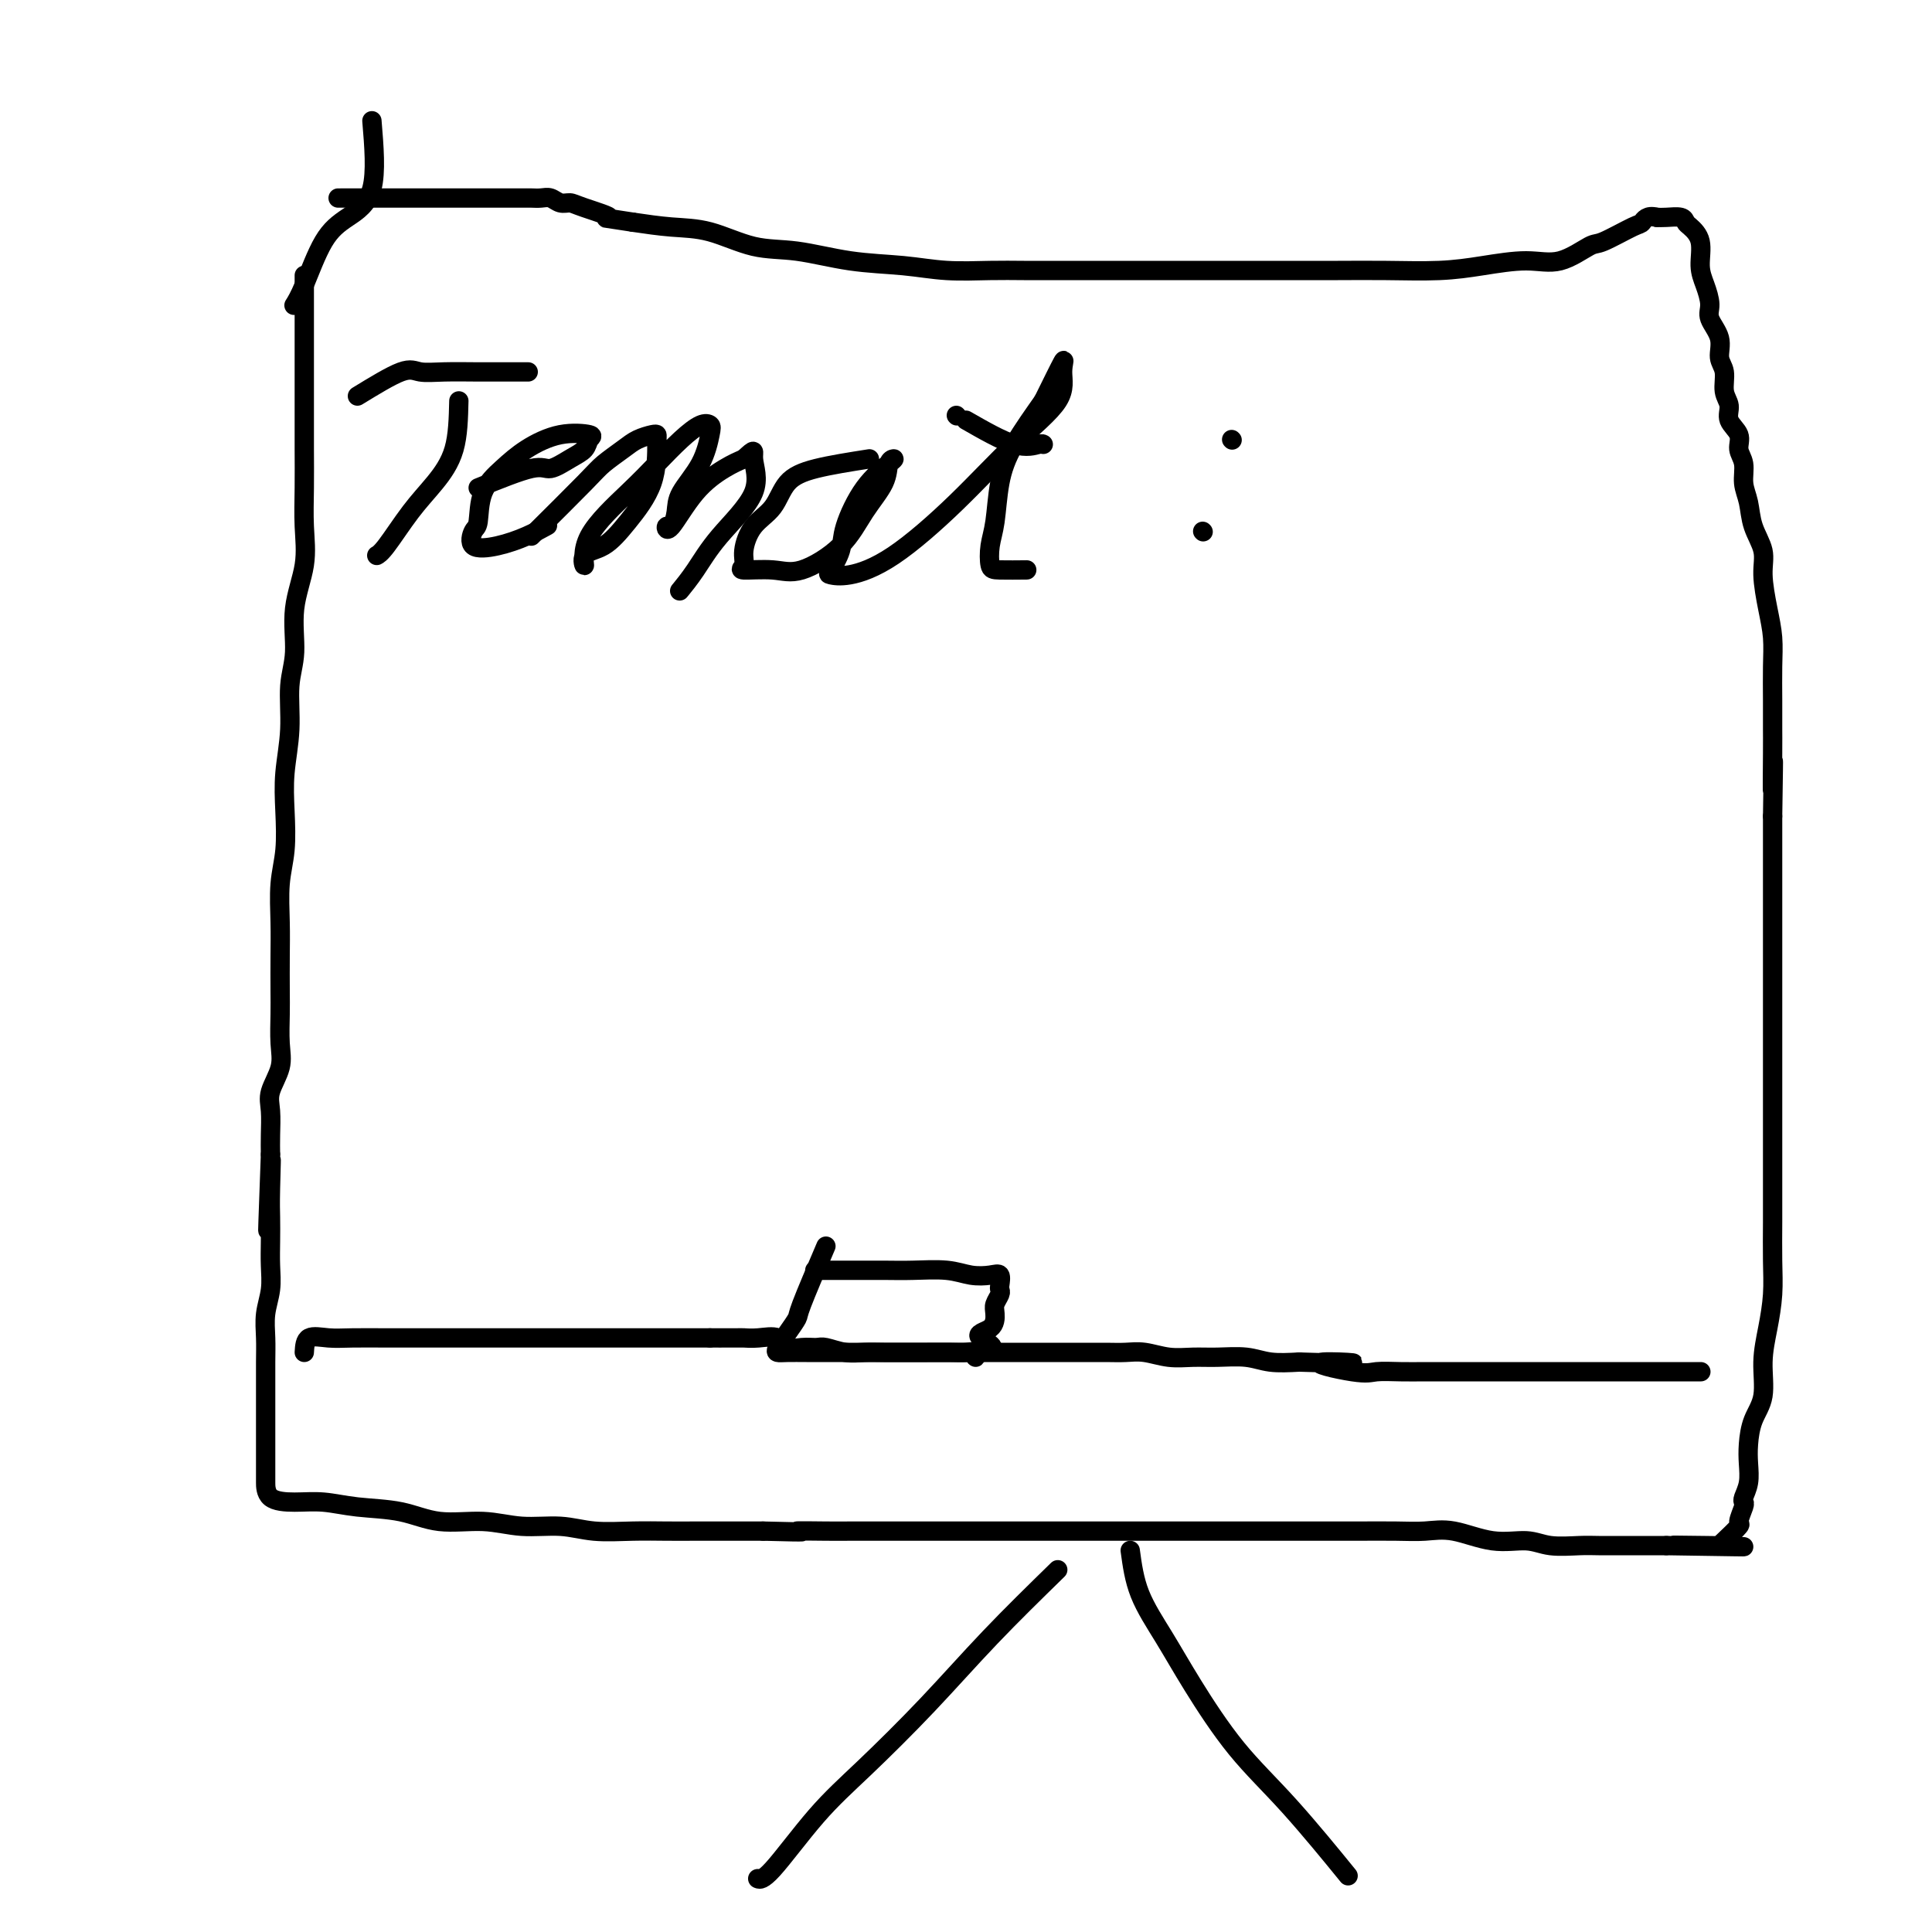 <svg viewBox='0 0 400 400' version='1.1' xmlns='http://www.w3.org/2000/svg' xmlns:xlink='http://www.w3.org/1999/xlink'><g fill='none' stroke='#000000' stroke-width='4' stroke-linecap='round' stroke-linejoin='round'><path d='M63,57c0.000,6.396 0.000,12.791 0,16c-0.000,3.209 -0.001,3.230 0,5c0.001,1.770 0.002,5.289 0,8c-0.002,2.711 -0.008,4.616 0,7c0.008,2.384 0.032,5.249 0,8c-0.032,2.751 -0.118,5.390 0,8c0.118,2.610 0.439,5.191 0,8c-0.439,2.809 -1.638,5.844 -2,9c-0.362,3.156 0.113,6.431 0,9c-0.113,2.569 -0.814,4.433 -1,7c-0.186,2.567 0.143,5.839 0,9c-0.143,3.161 -0.756,6.213 -1,9c-0.244,2.787 -0.118,5.310 0,8c0.118,2.690 0.228,5.549 0,8c-0.228,2.451 -0.793,4.495 -1,7c-0.207,2.505 -0.056,5.471 0,8c0.056,2.529 0.017,4.622 0,7c-0.017,2.378 -0.012,5.042 0,7c0.012,1.958 0.031,3.211 0,5c-0.031,1.789 -0.114,4.113 0,6c0.114,1.887 0.423,3.337 0,5c-0.423,1.663 -1.577,3.538 -2,5c-0.423,1.462 -0.114,2.509 0,4c0.114,1.491 0.033,3.426 0,5c-0.033,1.574 -0.016,2.787 0,4'/><path d='M56,239c-1.083,28.960 -0.290,10.359 0,4c0.290,-6.359 0.079,-0.477 0,3c-0.079,3.477 -0.025,4.551 0,6c0.025,1.449 0.021,3.275 0,5c-0.021,1.725 -0.058,3.348 0,5c0.058,1.652 0.212,3.334 0,5c-0.212,1.666 -0.789,3.318 -1,5c-0.211,1.682 -0.057,3.395 0,5c0.057,1.605 0.015,3.103 0,5c-0.015,1.897 -0.004,4.194 0,6c0.004,1.806 0.001,3.122 0,4c-0.001,0.878 -0.000,1.318 0,3c0.000,1.682 0.000,4.604 0,6c-0.000,1.396 0.000,1.264 0,2c-0.000,0.736 -0.000,2.340 0,3c0.000,0.660 0.001,0.376 0,1c-0.001,0.624 -0.004,2.155 1,3c1.004,0.845 3.016,1.005 5,1c1.984,-0.005 3.939,-0.174 6,0c2.061,0.174 4.229,0.692 7,1c2.771,0.308 6.147,0.407 9,1c2.853,0.593 5.183,1.679 8,2c2.817,0.321 6.120,-0.124 9,0c2.880,0.124 5.336,0.818 8,1c2.664,0.182 5.535,-0.147 8,0c2.465,0.147 4.524,0.772 7,1c2.476,0.228 5.368,0.061 8,0c2.632,-0.061 5.005,-0.016 7,0c1.995,0.016 3.614,0.004 6,0c2.386,-0.004 5.539,-0.001 8,0c2.461,0.001 4.231,0.001 6,0'/><path d='M158,317c11.643,0.309 7.250,0.083 7,0c-0.250,-0.083 3.642,-0.022 6,0c2.358,0.022 3.183,0.006 5,0c1.817,-0.006 4.628,-0.002 7,0c2.372,0.002 4.307,0.000 6,0c1.693,-0.000 3.144,-0.000 5,0c1.856,0.000 4.117,0.000 6,0c1.883,-0.000 3.389,-0.000 5,0c1.611,0.000 3.326,0.000 5,0c1.674,-0.000 3.306,-0.000 5,0c1.694,0.000 3.448,0.000 5,0c1.552,-0.000 2.901,0.000 5,0c2.099,-0.000 4.949,-0.000 7,0c2.051,0.000 3.303,0.000 5,0c1.697,-0.000 3.838,-0.000 6,0c2.162,0.000 4.347,0.000 7,0c2.653,-0.000 5.776,-0.000 8,0c2.224,0.000 3.549,0.001 6,0c2.451,-0.001 6.028,-0.002 9,0c2.972,0.002 5.338,0.008 8,0c2.662,-0.008 5.618,-0.031 8,0c2.382,0.031 4.189,0.117 6,0c1.811,-0.117 3.625,-0.438 6,0c2.375,0.438 5.309,1.634 8,2c2.691,0.366 5.138,-0.098 7,0c1.862,0.098 3.138,0.758 5,1c1.862,0.242 4.311,0.065 6,0c1.689,-0.065 2.618,-0.017 4,0c1.382,0.017 3.218,0.005 5,0c1.782,-0.005 3.509,-0.001 5,0c1.491,0.001 2.745,0.001 4,0'/><path d='M345,320c29.640,0.465 10.241,0.128 4,0c-6.241,-0.128 0.677,-0.045 4,0c3.323,0.045 3.052,0.054 3,0c-0.052,-0.054 0.116,-0.172 1,-1c0.884,-0.828 2.485,-2.367 3,-3c0.515,-0.633 -0.054,-0.360 0,-1c0.054,-0.640 0.733,-2.194 1,-3c0.267,-0.806 0.124,-0.864 0,-1c-0.124,-0.136 -0.228,-0.349 0,-1c0.228,-0.651 0.787,-1.739 1,-3c0.213,-1.261 0.081,-2.695 0,-4c-0.081,-1.305 -0.110,-2.482 0,-4c0.110,-1.518 0.359,-3.377 1,-5c0.641,-1.623 1.674,-3.012 2,-5c0.326,-1.988 -0.056,-4.577 0,-7c0.056,-2.423 0.551,-4.679 1,-7c0.449,-2.321 0.852,-4.707 1,-7c0.148,-2.293 0.040,-4.493 0,-7c-0.040,-2.507 -0.011,-5.319 0,-8c0.011,-2.681 0.003,-5.229 0,-8c-0.003,-2.771 -0.001,-5.763 0,-8c0.001,-2.237 0.000,-3.717 0,-6c-0.000,-2.283 -0.000,-5.368 0,-8c0.000,-2.632 0.000,-4.809 0,-7c-0.000,-2.191 -0.000,-4.395 0,-7c0.000,-2.605 0.000,-5.611 0,-8c-0.000,-2.389 -0.000,-4.159 0,-6c0.000,-1.841 0.000,-3.751 0,-6c-0.000,-2.249 -0.000,-4.836 0,-7c0.000,-2.164 0.000,-3.904 0,-6c-0.000,-2.096 -0.000,-4.548 0,-7'/><path d='M367,169c0.309,-19.560 0.083,-8.460 0,-6c-0.083,2.460 -0.021,-3.719 0,-7c0.021,-3.281 0.003,-3.662 0,-5c-0.003,-1.338 0.009,-3.631 0,-6c-0.009,-2.369 -0.039,-4.814 0,-7c0.039,-2.186 0.147,-4.113 0,-6c-0.147,-1.887 -0.550,-3.733 -1,-6c-0.450,-2.267 -0.948,-4.955 -1,-7c-0.052,-2.045 0.341,-3.447 0,-5c-0.341,-1.553 -1.416,-3.259 -2,-5c-0.584,-1.741 -0.676,-3.519 -1,-5c-0.324,-1.481 -0.879,-2.665 -1,-4c-0.121,-1.335 0.193,-2.822 0,-4c-0.193,-1.178 -0.893,-2.047 -1,-3c-0.107,-0.953 0.379,-1.991 0,-3c-0.379,-1.009 -1.623,-1.987 -2,-3c-0.377,-1.013 0.111,-2.059 0,-3c-0.111,-0.941 -0.822,-1.778 -1,-3c-0.178,-1.222 0.177,-2.829 0,-4c-0.177,-1.171 -0.887,-1.905 -1,-3c-0.113,-1.095 0.372,-2.549 0,-4c-0.372,-1.451 -1.600,-2.898 -2,-4c-0.400,-1.102 0.030,-1.857 0,-3c-0.030,-1.143 -0.519,-2.673 -1,-4c-0.481,-1.327 -0.953,-2.450 -1,-4c-0.047,-1.550 0.332,-3.526 0,-5c-0.332,-1.474 -1.373,-2.448 -2,-3c-0.627,-0.552 -0.838,-0.684 -1,-1c-0.162,-0.316 -0.274,-0.816 -1,-1c-0.726,-0.184 -2.064,-0.053 -3,0c-0.936,0.053 -1.468,0.026 -2,0'/><path d='M343,45c-2.040,-0.560 -2.641,0.541 -3,1c-0.359,0.459 -0.476,0.276 -2,1c-1.524,0.724 -4.456,2.354 -6,3c-1.544,0.646 -1.699,0.306 -3,1c-1.301,0.694 -3.748,2.421 -6,3c-2.252,0.579 -4.310,0.012 -7,0c-2.690,-0.012 -6.011,0.533 -9,1c-2.989,0.467 -5.644,0.857 -9,1c-3.356,0.143 -7.412,0.038 -11,0c-3.588,-0.038 -6.707,-0.010 -10,0c-3.293,0.010 -6.761,0.003 -10,0c-3.239,-0.003 -6.249,-0.001 -9,0c-2.751,0.001 -5.241,0.000 -8,0c-2.759,-0.000 -5.785,-0.000 -8,0c-2.215,0.000 -3.617,0.000 -5,0c-1.383,-0.000 -2.747,0.000 -4,0c-1.253,-0.000 -2.394,-0.000 -3,0c-0.606,0.000 -0.677,0.000 -1,0c-0.323,-0.000 -0.897,-0.000 -2,0c-1.103,0.000 -2.736,0.001 -4,0c-1.264,-0.001 -2.160,-0.004 -4,0c-1.840,0.004 -4.623,0.013 -7,0c-2.377,-0.013 -4.348,-0.049 -7,0c-2.652,0.049 -5.983,0.184 -9,0c-3.017,-0.184 -5.718,-0.687 -9,-1c-3.282,-0.313 -7.144,-0.437 -11,-1c-3.856,-0.563 -7.704,-1.565 -11,-2c-3.296,-0.435 -6.038,-0.302 -9,-1c-2.962,-0.698 -6.144,-2.226 -9,-3c-2.856,-0.774 -5.388,-0.792 -8,-1c-2.612,-0.208 -5.306,-0.604 -8,-1'/><path d='M131,46c-10.926,-1.670 -5.743,-0.843 -5,-1c0.743,-0.157 -2.956,-1.296 -5,-2c-2.044,-0.704 -2.435,-0.973 -3,-1c-0.565,-0.027 -1.305,0.189 -2,0c-0.695,-0.189 -1.345,-0.783 -2,-1c-0.655,-0.217 -1.315,-0.058 -2,0c-0.685,0.058 -1.395,0.016 -2,0c-0.605,-0.016 -1.106,-0.004 -2,0c-0.894,0.004 -2.181,0.001 -3,0c-0.819,-0.001 -1.170,-0.000 -2,0c-0.830,0.000 -2.139,0.000 -3,0c-0.861,-0.000 -1.273,-0.000 -2,0c-0.727,0.000 -1.770,0.000 -3,0c-1.230,-0.000 -2.649,-0.000 -4,0c-1.351,0.000 -2.636,0.000 -4,0c-1.364,-0.000 -2.808,-0.000 -4,0c-1.192,0.000 -2.133,0.000 -3,0c-0.867,-0.000 -1.661,-0.000 -3,0c-1.339,0.000 -3.223,0.000 -4,0c-0.777,-0.000 -0.445,-0.000 -1,0c-0.555,0.000 -1.996,0.000 -2,0c-0.004,-0.000 1.427,-0.000 2,0c0.573,0.000 0.286,0.000 0,0'/><path d='M219,325c-4.776,4.668 -9.552,9.335 -14,14c-4.448,4.665 -8.569,9.327 -13,14c-4.431,4.673 -9.174,9.357 -13,13c-3.826,3.643 -6.737,6.244 -10,10c-3.263,3.756 -6.879,8.665 -9,11c-2.121,2.335 -2.749,2.096 -3,2c-0.251,-0.096 -0.126,-0.048 0,0'/><path d='M234,321c0.406,3.001 0.811,6.002 2,9c1.189,2.998 3.161,5.993 5,9c1.839,3.007 3.545,6.027 6,10c2.455,3.973 5.658,8.900 9,13c3.342,4.100 6.823,7.373 11,12c4.177,4.627 9.051,10.608 11,13c1.949,2.392 0.975,1.196 0,0'/><path d='M63,280c0.073,-1.268 0.146,-2.536 1,-3c0.854,-0.464 2.490,-0.124 4,0c1.510,0.124 2.895,0.033 5,0c2.105,-0.033 4.930,-0.009 7,0c2.070,0.009 3.385,0.002 5,0c1.615,-0.002 3.529,-0.001 5,0c1.471,0.001 2.500,0.000 4,0c1.500,-0.000 3.472,-0.000 5,0c1.528,0.000 2.614,0.000 4,0c1.386,-0.000 3.073,-0.000 4,0c0.927,0.000 1.093,0.000 2,0c0.907,-0.000 2.554,-0.000 4,0c1.446,0.000 2.689,0.000 4,0c1.311,-0.000 2.688,-0.000 4,0c1.312,0.000 2.558,0.000 4,0c1.442,-0.000 3.081,-0.000 4,0c0.919,0.000 1.117,0.000 2,0c0.883,-0.000 2.452,-0.000 4,0c1.548,0.000 3.075,0.000 4,0c0.925,-0.000 1.249,-0.000 2,0c0.751,0.000 1.929,0.000 3,0c1.071,-0.000 2.036,-0.000 3,0'/><path d='M147,277c13.135,-0.001 4.472,-0.002 2,0c-2.472,0.002 1.248,0.008 3,0c1.752,-0.008 1.536,-0.030 2,0c0.464,0.030 1.609,0.114 3,0c1.391,-0.114 3.028,-0.424 4,0c0.972,0.424 1.277,1.581 2,2c0.723,0.419 1.862,0.098 3,0c1.138,-0.098 2.274,0.026 3,0c0.726,-0.026 1.044,-0.203 2,0c0.956,0.203 2.552,0.786 4,1c1.448,0.214 2.749,0.057 4,0c1.251,-0.057 2.452,-0.015 4,0c1.548,0.015 3.442,0.004 5,0c1.558,-0.004 2.780,-0.001 4,0c1.220,0.001 2.436,0.000 4,0c1.564,-0.000 3.474,-0.000 5,0c1.526,0.000 2.666,0.000 4,0c1.334,-0.000 2.862,0.000 4,0c1.138,-0.000 1.886,-0.000 3,0c1.114,0.000 2.594,0.000 4,0c1.406,-0.000 2.738,-0.001 4,0c1.262,0.001 2.454,0.004 4,0c1.546,-0.004 3.445,-0.015 5,0c1.555,0.015 2.767,0.057 4,0c1.233,-0.057 2.489,-0.212 4,0c1.511,0.212 3.277,0.793 5,1c1.723,0.207 3.404,0.042 5,0c1.596,-0.042 3.108,0.040 5,0c1.892,-0.040 4.163,-0.203 6,0c1.837,0.203 3.239,0.772 5,1c1.761,0.228 3.880,0.114 6,0'/><path d='M269,282c19.706,0.652 7.970,-0.218 5,0c-2.970,0.218 2.824,1.522 6,2c3.176,0.478 3.733,0.128 5,0c1.267,-0.128 3.242,-0.034 5,0c1.758,0.034 3.298,0.009 5,0c1.702,-0.009 3.566,-0.002 5,0c1.434,0.002 2.439,0.001 4,0c1.561,-0.001 3.680,-0.000 5,0c1.320,0.000 1.842,0.000 3,0c1.158,-0.000 2.953,-0.000 4,0c1.047,0.000 1.347,0.000 2,0c0.653,-0.000 1.661,-0.000 3,0c1.339,0.000 3.010,0.000 4,0c0.990,-0.000 1.299,-0.000 2,0c0.701,0.000 1.794,0.000 3,0c1.206,-0.000 2.524,-0.000 4,0c1.476,0.000 3.109,0.000 4,0c0.891,-0.000 1.041,-0.000 2,0c0.959,0.000 2.727,0.000 4,0c1.273,-0.000 2.053,-0.000 3,0c0.947,0.000 2.063,0.000 3,0c0.937,-0.000 1.696,-0.000 2,0c0.304,0.000 0.152,0.000 0,0'/><path d='M95,83c-0.085,3.563 -0.170,7.126 -1,10c-0.830,2.874 -2.405,5.057 -4,7c-1.595,1.943 -3.211,3.644 -5,6c-1.789,2.356 -3.751,5.365 -5,7c-1.249,1.635 -1.785,1.896 -2,2c-0.215,0.104 -0.107,0.052 0,0'/><path d='M74,82c3.456,-2.113 6.913,-4.226 9,-5c2.087,-0.774 2.805,-0.207 4,0c1.195,0.207 2.867,0.056 5,0c2.133,-0.056 4.726,-0.015 7,0c2.274,0.015 4.228,0.004 6,0c1.772,-0.004 3.364,-0.001 4,0c0.636,0.001 0.318,0.001 0,0'/><path d='M99,101c4.295,-1.739 8.589,-3.478 11,-4c2.411,-0.522 2.938,0.172 4,0c1.062,-0.172 2.660,-1.211 4,-2c1.340,-0.789 2.421,-1.327 3,-2c0.579,-0.673 0.655,-1.479 1,-2c0.345,-0.521 0.957,-0.757 0,-1c-0.957,-0.243 -3.485,-0.492 -6,0c-2.515,0.492 -5.016,1.726 -7,3c-1.984,1.274 -3.449,2.587 -5,4c-1.551,1.413 -3.186,2.926 -4,5c-0.814,2.074 -0.806,4.708 -1,6c-0.194,1.292 -0.591,1.243 -1,2c-0.409,0.757 -0.831,2.322 0,3c0.831,0.678 2.913,0.470 5,0c2.087,-0.470 4.177,-1.204 6,-2c1.823,-0.796 3.378,-1.656 4,-2c0.622,-0.344 0.311,-0.172 0,0'/><path d='M110,111c4.299,-4.273 8.598,-8.546 11,-11c2.402,-2.454 2.906,-3.089 4,-4c1.094,-0.911 2.776,-2.099 4,-3c1.224,-0.901 1.988,-1.514 3,-2c1.012,-0.486 2.270,-0.844 3,-1c0.730,-0.156 0.931,-0.109 1,0c0.069,0.109 0.007,0.278 0,2c-0.007,1.722 0.041,4.995 -1,8c-1.041,3.005 -3.172,5.743 -5,8c-1.828,2.257 -3.354,4.033 -5,5c-1.646,0.967 -3.411,1.124 -4,2c-0.589,0.876 -0.003,2.471 0,2c0.003,-0.471 -0.578,-3.009 1,-6c1.578,-2.991 5.316,-6.434 8,-9c2.684,-2.566 4.314,-4.254 6,-6c1.686,-1.746 3.429,-3.550 5,-5c1.571,-1.450 2.971,-2.545 4,-3c1.029,-0.455 1.688,-0.272 2,0c0.312,0.272 0.277,0.631 0,2c-0.277,1.369 -0.796,3.749 -2,6c-1.204,2.251 -3.093,4.374 -4,6c-0.907,1.626 -0.832,2.753 -1,4c-0.168,1.247 -0.579,2.612 -1,3c-0.421,0.388 -0.850,-0.200 -1,0c-0.150,0.200 -0.020,1.188 1,0c1.020,-1.188 2.928,-4.551 5,-7c2.072,-2.449 4.306,-3.986 6,-5c1.694,-1.014 2.847,-1.507 4,-2'/><path d='M154,95c2.678,-2.470 1.873,-1.646 2,0c0.127,1.646 1.186,4.112 0,7c-1.186,2.888 -4.617,6.197 -7,9c-2.383,2.803 -3.719,5.101 -5,7c-1.281,1.899 -2.509,3.400 -3,4c-0.491,0.600 -0.246,0.300 0,0'/><path d='M180,95c-4.033,0.634 -8.065,1.268 -11,2c-2.935,0.732 -4.771,1.562 -6,3c-1.229,1.438 -1.851,3.486 -3,5c-1.149,1.514 -2.825,2.496 -4,4c-1.175,1.504 -1.848,3.531 -2,5c-0.152,1.469 0.216,2.380 0,3c-0.216,0.620 -1.017,0.947 0,1c1.017,0.053 3.852,-0.169 6,0c2.148,0.169 3.608,0.729 6,0c2.392,-0.729 5.716,-2.745 8,-5c2.284,-2.255 3.526,-4.747 5,-7c1.474,-2.253 3.179,-4.266 4,-6c0.821,-1.734 0.759,-3.188 1,-4c0.241,-0.812 0.784,-0.980 1,-1c0.216,-0.020 0.103,0.110 -1,1c-1.103,0.890 -3.198,2.539 -5,5c-1.802,2.461 -3.311,5.733 -4,8c-0.689,2.267 -0.557,3.529 -1,5c-0.443,1.471 -1.460,3.151 -2,4c-0.540,0.849 -0.603,0.867 0,1c0.603,0.133 1.872,0.382 4,0c2.128,-0.382 5.116,-1.396 9,-4c3.884,-2.604 8.666,-6.798 13,-11c4.334,-4.202 8.222,-8.410 12,-12c3.778,-3.590 7.446,-6.560 9,-9c1.554,-2.440 0.995,-4.349 1,-6c0.005,-1.651 0.573,-3.043 0,-2c-0.573,1.043 -2.286,4.522 -4,8'/><path d='M216,83c-1.808,2.594 -4.327,6.078 -6,9c-1.673,2.922 -2.498,5.280 -3,8c-0.502,2.720 -0.680,5.801 -1,8c-0.320,2.199 -0.782,3.518 -1,5c-0.218,1.482 -0.192,3.129 0,4c0.192,0.871 0.552,0.965 2,1c1.448,0.035 3.985,0.010 5,0c1.015,-0.010 0.507,-0.005 0,0'/><path d='M198,86c0.000,0.000 0.100,0.100 0.1,0.1'/><path d='M200,87c3.690,2.113 7.381,4.226 10,5c2.619,0.774 4.167,0.208 5,0c0.833,-0.208 0.952,-0.060 1,0c0.048,0.060 0.024,0.030 0,0'/><path d='M255,91c0.000,0.000 0.100,0.100 0.1,0.1'/><path d='M249,110c0.000,0.000 0.100,0.100 0.1,0.1'/><path d='M171,258c-2.045,4.801 -4.090,9.602 -5,12c-0.910,2.398 -0.684,2.394 -1,3c-0.316,0.606 -1.172,1.823 -2,3c-0.828,1.177 -1.626,2.315 -2,3c-0.374,0.685 -0.323,0.915 0,1c0.323,0.085 0.918,0.023 2,0c1.082,-0.023 2.649,-0.006 4,0c1.351,0.006 2.484,0.002 4,0c1.516,-0.002 3.414,-0.001 5,0c1.586,0.001 2.861,0.000 5,0c2.139,-0.000 5.141,-0.001 7,0c1.859,0.001 2.575,0.005 4,0c1.425,-0.005 3.559,-0.018 5,0c1.441,0.018 2.190,0.067 3,0c0.810,-0.067 1.679,-0.249 2,0c0.321,0.249 0.092,0.928 0,1c-0.092,0.072 -0.046,-0.464 0,-1'/><path d='M202,280c6.465,-0.446 2.128,-2.059 1,-3c-1.128,-0.941 0.952,-1.208 2,-2c1.048,-0.792 1.065,-2.109 1,-3c-0.065,-0.891 -0.212,-1.357 0,-2c0.212,-0.643 0.785,-1.465 1,-2c0.215,-0.535 0.074,-0.783 0,-1c-0.074,-0.217 -0.082,-0.402 0,-1c0.082,-0.598 0.252,-1.610 0,-2c-0.252,-0.390 -0.928,-0.157 -2,0c-1.072,0.157 -2.541,0.238 -4,0c-1.459,-0.238 -2.907,-0.796 -5,-1c-2.093,-0.204 -4.831,-0.055 -7,0c-2.169,0.055 -3.769,0.015 -6,0c-2.231,-0.015 -5.093,-0.004 -7,0c-1.907,0.004 -2.860,0.001 -4,0c-1.140,-0.001 -2.469,-0.000 -3,0c-0.531,0.000 -0.266,0.000 0,0'/><path d='M77,25c0.443,5.325 0.885,10.650 0,14c-0.885,3.350 -3.099,4.726 -5,6c-1.901,1.274 -3.489,2.444 -5,5c-1.511,2.556 -2.945,6.496 -4,9c-1.055,2.504 -1.730,3.573 -2,4c-0.270,0.427 -0.135,0.214 0,0'/></g>
</svg>
